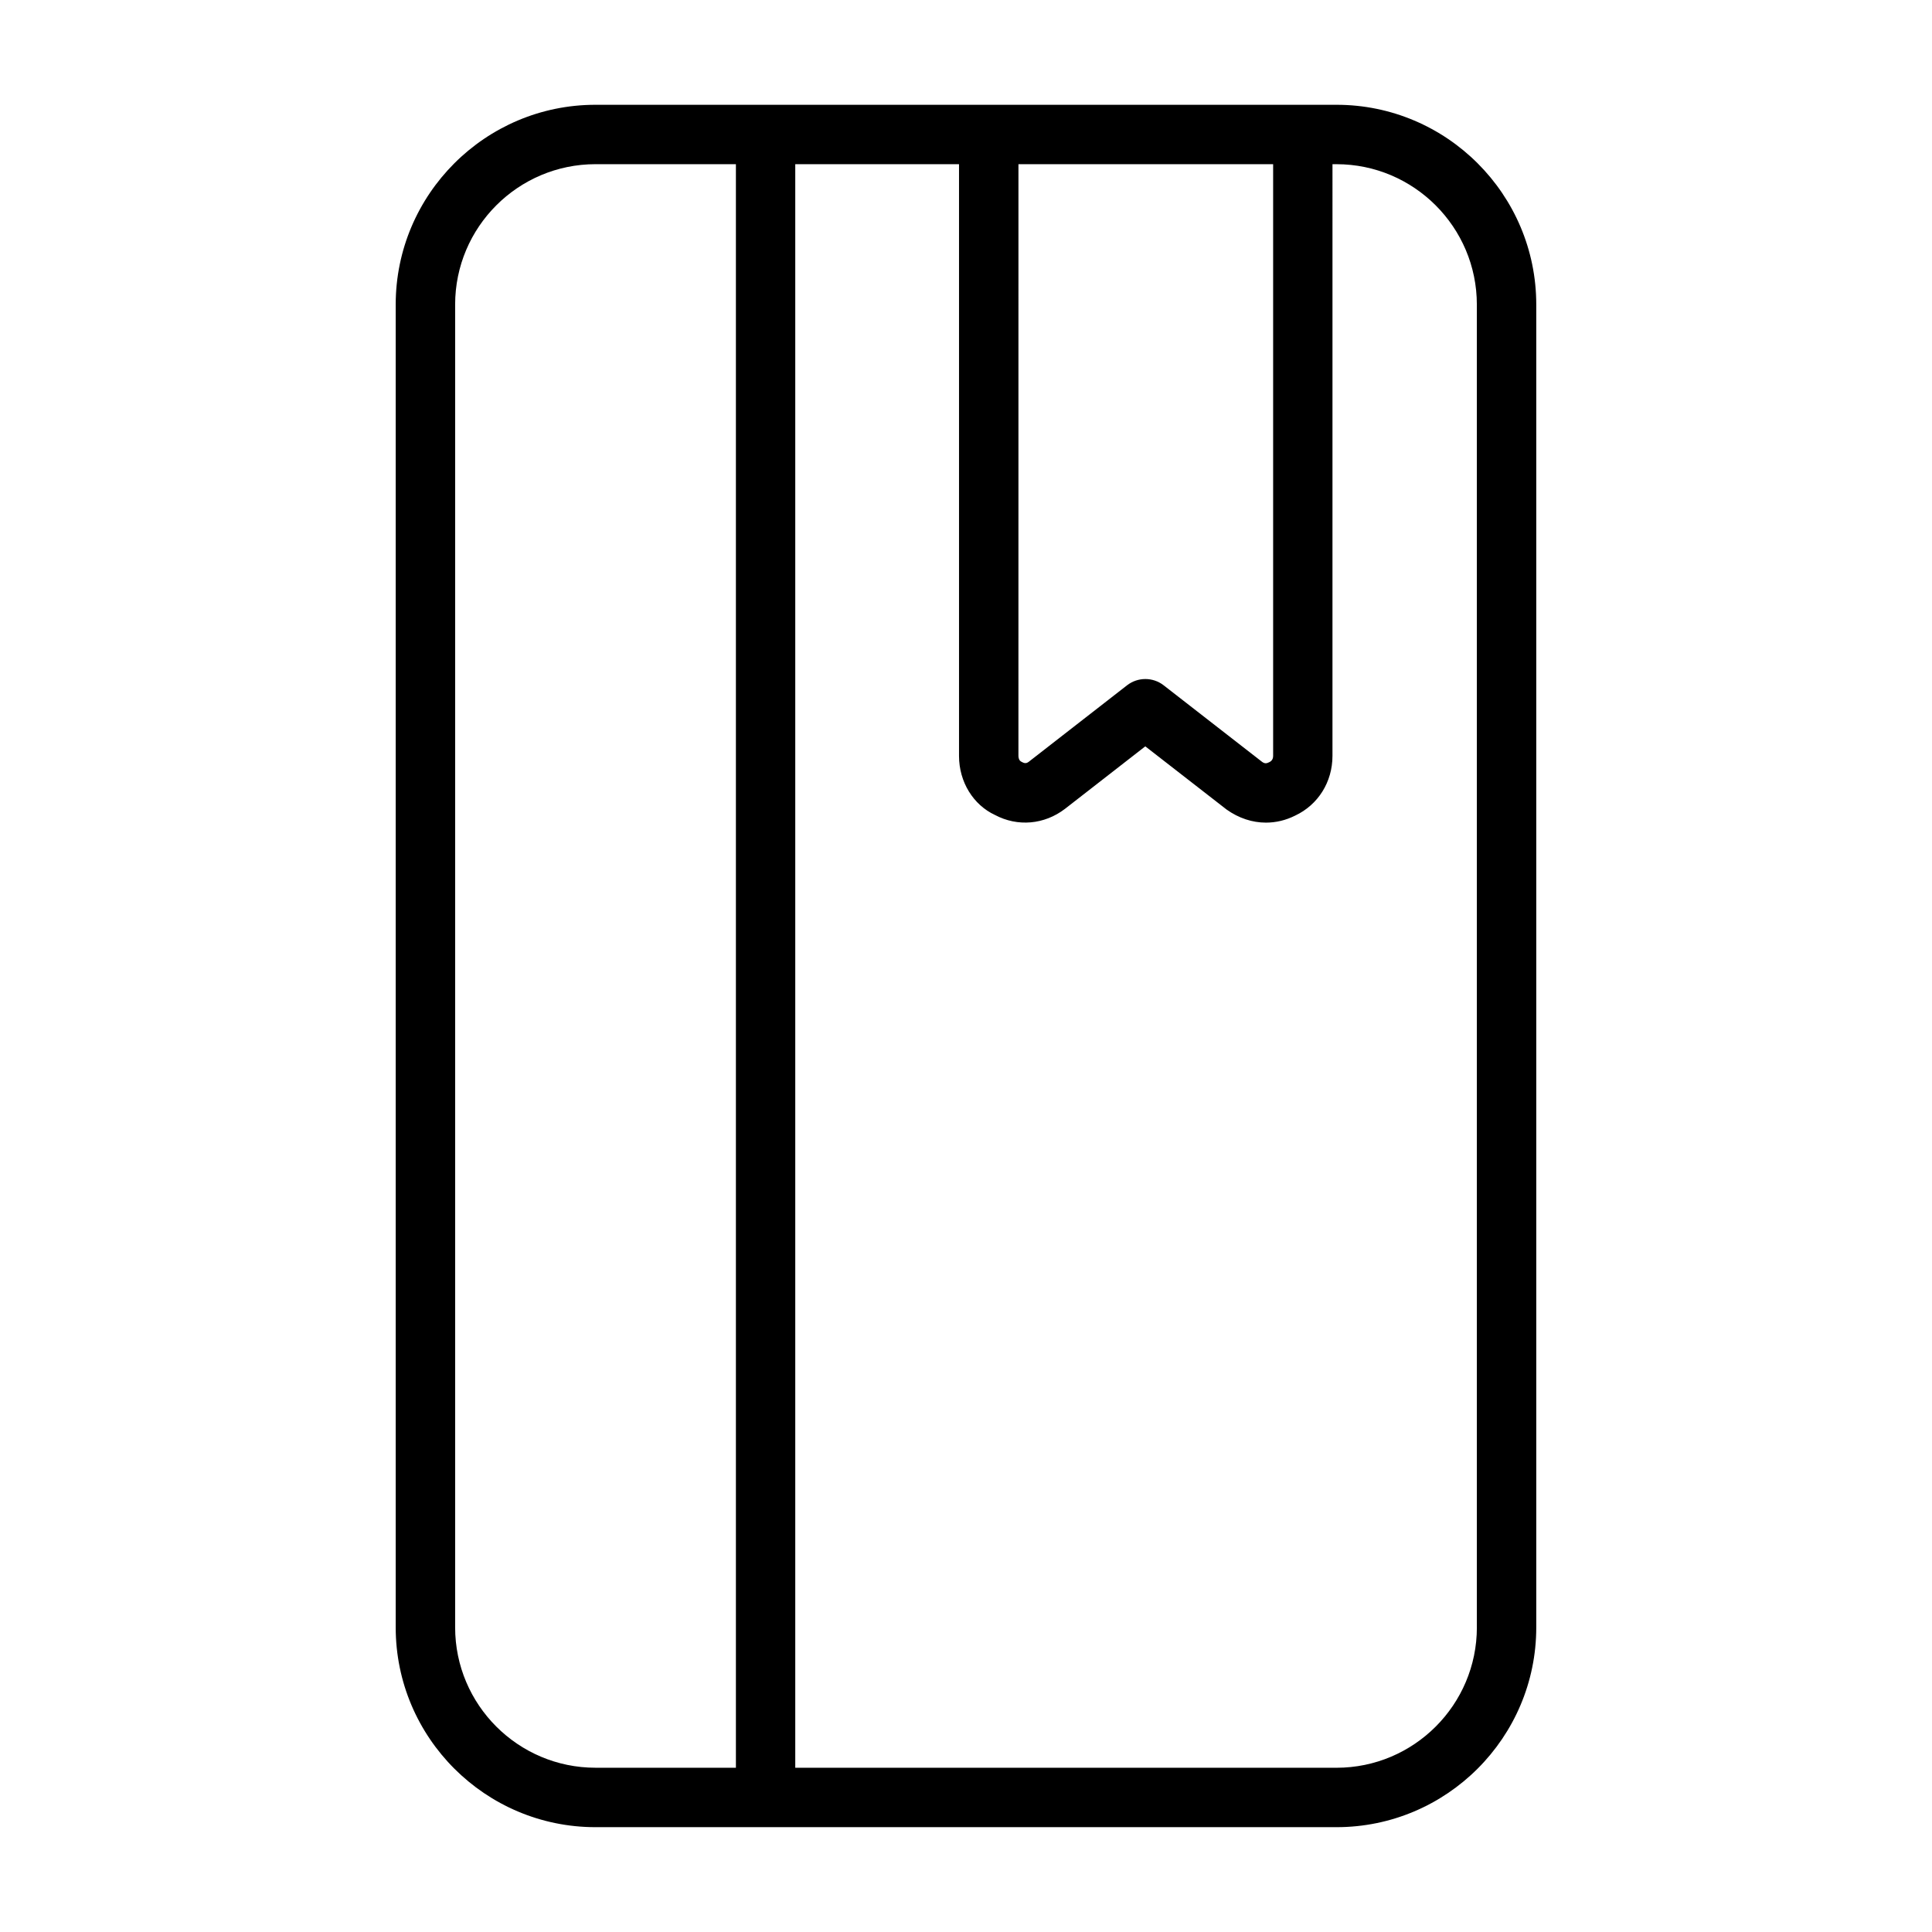 <?xml version="1.0" encoding="UTF-8"?>
<!-- Uploaded to: SVG Repo, www.svgrepo.com, Generator: SVG Repo Mixer Tools -->
<svg fill="#000000" width="800px" height="800px" version="1.1" viewBox="144 144 512 512" xmlns="http://www.w3.org/2000/svg">
 <path d="m498.19 171.77h-196.38c-29.199 0-52.945 23.75-52.945 52.945v350.56c0 29.199 23.75 52.945 52.945 52.945h196.37c29.199 0 52.945-23.75 52.945-52.945v-350.56c0-29.195-23.742-52.945-52.938-52.945zm-84.285 15.742h67.488v156.81c0 0.441-0.109 1.234-1 1.652-0.684 0.34-1.164 0.473-1.914-0.062l-26.113-20.309c-2.844-2.203-6.824-2.203-9.676 0l-26.07 20.285c-0.781 0.59-1.316 0.309-1.906 0-0.707-0.332-0.82-1.125-0.82-1.574l0.004-156.8zm-149.29 387.76v-350.56c0-20.516 16.688-37.203 37.203-37.203h37.203v424.96h-37.203c-20.516 0-37.203-16.688-37.203-37.203zm270.77 0c0 20.516-16.688 37.203-37.203 37.203h-143.43v-424.96h43.398v156.81c0 6.91 3.785 12.98 9.523 15.648 5.992 3.188 13.09 2.574 18.57-1.629l21.27-16.555 21.539 16.742c3.234 2.305 6.832 3.473 10.438 3.473 2.621 0 5.25-0.613 7.731-1.859 6.102-2.859 9.895-8.918 9.895-15.832l0.004-156.8h1.055c20.508 0 37.203 16.688 37.203 37.203v350.56z"/>
</svg>